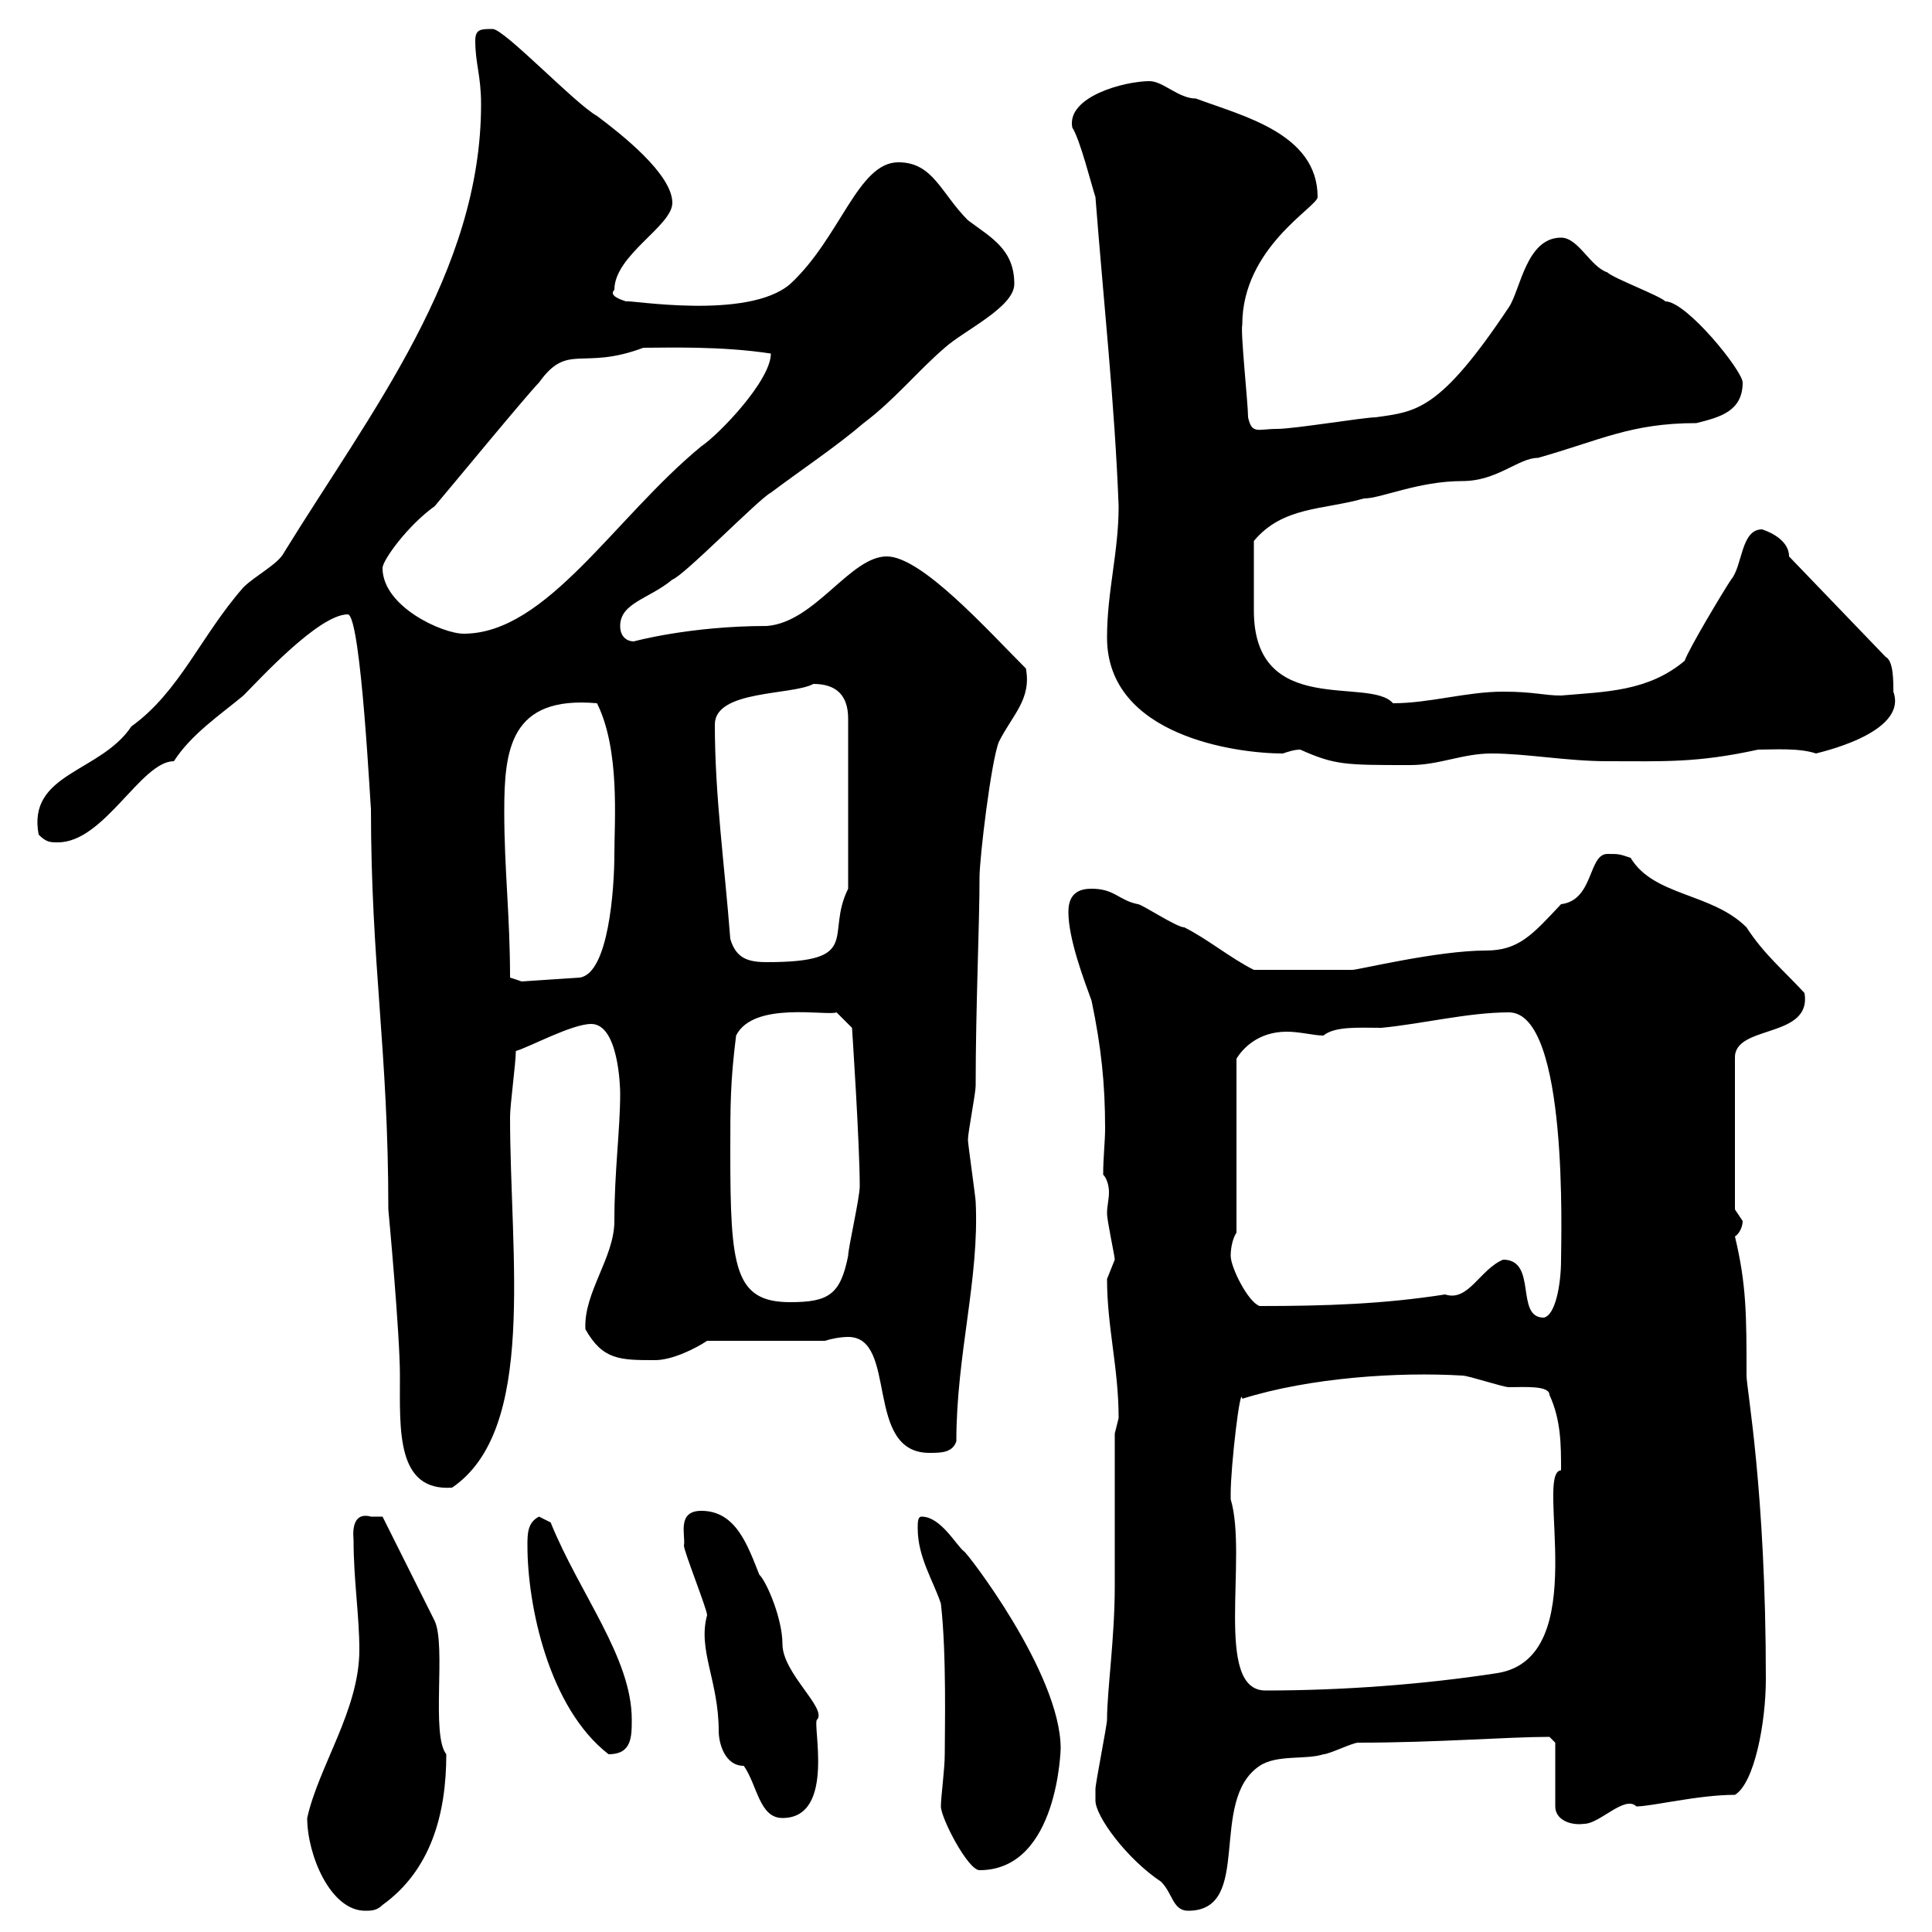 <svg xmlns="http://www.w3.org/2000/svg" xmlns:xlink="http://www.w3.org/1999/xlink" width="300" height="300"><path d="M47.70 282.30C47.70 288 51.30 296.70 56.70 296.70C57.60 296.70 58.50 296.70 59.40 295.80C66.90 290.40 69.30 281.70 69.30 272.40C66.90 269.40 69.30 255.60 67.50 251.70L59.40 235.50C59.40 235.50 58.50 235.50 57.60 235.50C54.30 234.60 54.90 238.80 54.90 239.10C54.90 245.40 55.80 250.80 55.80 256.20C55.80 265.50 49.50 274.20 47.70 282.30ZM170.10 279.60C170.10 282 174.90 288.60 180.30 292.20C182.10 294 182.10 296.70 184.50 296.70C194.70 296.70 187.50 279.60 195.60 274.20C198.30 272.40 202.80 273.30 205.50 272.40C206.40 272.40 210 270.60 210.90 270.60C223.20 270.60 234 269.70 240.60 269.70L241.50 270.60L241.50 280.50C241.50 282.60 243.90 283.50 246 283.20C248.40 283.20 252.30 278.70 254.10 280.50C256.50 280.50 263.70 278.70 269.40 278.70C272.40 276.90 274.20 267.60 274.20 260.70C274.20 231.30 271.20 215.70 271.20 213.60C271.20 204.30 271.20 199.50 269.40 192C270.30 191.40 270.60 190.20 270.60 189.60C270.60 189.60 269.40 187.80 269.40 187.80L269.40 164.40C269.10 159 281.40 161.40 280.20 154.20C277.20 150.90 273.90 148.20 271.20 144C265.80 138.60 256.80 139.20 253.20 133.20C251.40 132.60 251.40 132.60 249.60 132.60C246.60 132.60 247.50 139.80 242.40 140.40C237.90 145.20 235.80 147.60 230.70 147.60C223.20 147.60 210.90 150.60 210 150.60C207.30 150.60 199.20 150.60 194.70 150.60C191.10 148.80 187.50 145.80 183.90 144C182.70 144 177.30 140.40 176.70 140.40C173.70 139.80 173.10 138 169.50 138C167.70 138 165.90 138.60 165.90 141.60C165.90 145.80 168.30 152.10 169.50 155.40C171 162.60 171.60 168.30 171.60 175.20C171.60 177.30 171.30 179.70 171.30 182.40C171.90 183 172.20 184.20 172.20 185.10C172.20 186.30 171.90 187.20 171.90 188.40C171.90 189.60 173.10 195 173.10 195.60C173.10 195.60 171.90 198.60 171.90 198.60C171.90 206.10 173.70 212.40 173.70 220.20C173.70 220.20 173.10 222.60 173.10 222.60C173.10 226.50 173.10 242.70 173.10 246.30C173.10 254.40 171.90 262.50 171.90 267C171.90 267.90 170.10 276.90 170.10 277.80C170.10 277.80 170.10 279.60 170.10 279.60ZM146.10 280.50C146.10 282.30 150.30 290.40 152.10 290.40C164.40 290.40 164.70 271.20 164.70 271.50C164.70 259.80 150 240.90 149.70 240.90C148.50 240 146.10 235.50 143.10 235.50C142.50 235.50 142.50 236.40 142.50 237.30C142.50 241.80 144.90 245.40 146.10 249C147 256.80 146.70 268.80 146.70 272.40C146.70 274.80 146.10 279 146.10 280.50ZM115.50 274.20C117.60 277.20 117.90 282.30 121.50 282.30C129.90 282.30 126 267.30 126.90 267C128.40 265.20 121.50 259.80 121.50 255.30C121.50 251.40 119.10 245.70 117.90 244.50C116.10 240 114.30 234.60 108.90 234.60C105 234.60 106.50 238.50 106.20 240C106.20 240.90 109.80 249.90 109.80 250.80C108.30 256.20 111.60 261 111.60 268.80C111.60 270.60 112.50 274.20 115.50 274.20ZM81.90 240C81.90 249.30 85.20 265.20 94.50 272.40C98.10 272.40 98.10 269.70 98.10 267C98.10 257.40 90 247.50 85.50 236.40C85.50 236.40 83.70 235.50 83.70 235.50C81.90 236.40 81.90 238.20 81.90 240ZM191.10 232.80C191.10 232.80 191.10 231.90 191.10 231.90C191.10 227.70 192.60 214.80 192.90 217.20C203.40 213.90 217.20 213 227.10 213.60C228 213.60 233.40 215.40 234.30 215.40C236.70 215.40 240.60 215.10 240.60 216.60C242.40 220.50 242.40 224.40 242.40 228.30C238.20 228.60 247.50 257.40 232.50 259.80C220.80 261.60 208.20 262.50 196.50 262.50C188.40 262.50 193.80 241.80 191.10 232.80ZM60.30 187.80C60.30 187.80 62.10 207 62.10 213.60C62.10 222 61.50 231.60 70.20 231C83.40 222 79.20 195.30 79.20 173.40C79.20 171.60 80.10 165 80.10 163.20C82.20 162.60 88.80 159 91.80 159C96 159 96.30 168.60 96.30 169.80C96.30 175.50 95.40 181.80 95.40 189.60C95.40 195.30 90.60 200.70 90.90 206.40C93.60 211.20 96.30 211.20 101.70 211.20C104.40 211.20 108 209.40 109.80 208.20L128.10 208.20C129 207.90 130.50 207.60 131.70 207.60C139.50 207.60 134.10 225.60 144.30 225.60C146.10 225.60 147.90 225.60 148.50 223.80C148.50 210.30 152.10 198.60 151.50 186.60C151.50 186 150.30 177.60 150.30 177C150.30 175.80 151.50 169.80 151.50 168.60C151.50 156.30 152.10 143.70 152.10 136.20C152.10 133.20 153.90 118.20 155.10 115.20C157.20 111 160.20 108.60 159.30 103.80C153.30 97.80 143.10 86.40 137.70 86.40C132 86.40 126.60 96.60 119.10 97.20C107.10 97.20 98.40 99.60 98.40 99.60C97.50 99.60 96.30 99 96.30 97.20C96.30 93.60 100.80 93 104.40 90C106.20 89.40 117.90 77.40 119.70 76.50C124.50 72.90 129.90 69.30 134.10 65.70C138.90 62.10 142.50 57.60 146.70 54C149.70 51.30 157.50 47.70 157.50 44.10C157.50 38.70 153.90 36.90 150.30 34.20C146.10 30 144.90 25.20 139.50 25.20C133.20 25.20 130.50 36.90 122.70 44.10C116.10 49.80 97.50 46.50 97.20 46.80C96.30 46.50 94.50 45.90 95.40 45C95.40 39.60 104.40 35.10 104.40 31.50C104.40 27 96.30 20.70 92.70 18C89.40 16.20 78.30 4.50 76.50 4.50C74.70 4.50 73.80 4.50 73.80 6.30C73.80 9.90 74.70 11.70 74.70 16.20C74.70 42.30 57.60 63.90 44.10 85.80C43.20 87.60 39.60 89.40 37.80 91.20C31.20 98.70 27.90 107.40 20.40 112.80C15.60 120 4.20 120 6 129.60C7.20 130.80 7.80 130.80 9 130.80C16.20 130.80 21.90 118.20 27 118.20C29.70 114 34.20 111 37.80 108C40.20 105.60 49.50 95.40 54 95.40C56.10 95.40 57.60 127.20 57.60 125.40C57.60 150 60.30 162.90 60.30 187.80ZM233.40 195.60C229.80 197.10 228 202.20 224.40 201C214.80 202.50 205.80 202.80 195.60 202.80C193.80 202.20 191.10 196.80 191.10 195C191.10 193.80 191.40 192.30 192 191.40L192 164.40C192.90 162.90 195.30 160.20 199.80 160.20C201.90 160.20 204 160.80 205.50 160.80C207.30 159.30 211.20 159.60 214.50 159.60C220.80 159 228 157.20 234.30 157.20C243.60 157.20 242.40 192.30 242.40 195.60C242.40 199.50 241.50 204.30 239.70 204.60C235.20 204.60 238.80 195.60 233.40 195.60ZM113.40 178.80C113.40 171.60 113.40 168 114.30 160.80C117 155.40 128.40 157.80 129.90 157.20L132.30 159.60C132.30 159.60 133.50 177.60 133.50 184.20C133.50 186 131.70 193.80 131.70 195C130.50 201 128.70 202.20 122.70 202.20C114 202.20 113.40 196.80 113.40 178.80ZM79.20 151.80C79.20 142.20 78.30 135 78.30 126C78.30 116.40 79.20 108 92.70 109.20C96.30 116.40 95.40 127.50 95.40 132.60C95.40 138 94.50 151.20 90 151.80L81 152.40ZM113.40 145.80C112.50 134.10 111 123.60 111 112.50C111 107.10 123 108 126.30 106.20C129.90 106.20 131.70 108 131.70 111.60L131.70 138C128.10 145.20 134.10 149.40 119.10 149.40C116.10 149.40 114.30 148.80 113.40 145.80ZM201.90 116.40C207.30 118.80 208.80 118.80 219 118.80C223.50 118.80 227.10 117 231.60 117C237 117 243.30 118.20 249.60 118.20C258.30 118.20 263.40 118.50 273 116.40C275.40 116.40 279.30 116.10 282 117C281.70 117 296.40 114 294 107.40C294 105.60 294 102.60 292.80 102L277.80 86.40C277.80 83.40 273.60 82.20 273.60 82.20C270.30 82.20 270.60 87.90 268.80 90C267.60 91.80 262.20 100.80 261.60 102.60C255.90 107.40 249.30 107.40 242.40 108C239.70 108 238.20 107.40 233.40 107.40C227.70 107.40 222 109.20 216.30 109.20C212.70 105 194.70 111.60 194.70 94.80C194.70 93.60 194.70 88.20 194.70 84C199.20 78.60 205.50 79.20 211.80 77.40C214.50 77.40 220.20 74.70 227.10 74.70C232.50 74.70 235.80 71.10 238.80 71.10C248.40 68.40 253.20 65.70 263.40 65.70C267 64.80 270.60 63.90 270.60 59.40C270.60 57.60 261.90 46.80 258.60 46.80C257.70 45.90 250.50 43.20 249.60 42.30C246.90 41.40 245.10 36.90 242.40 36.90C237 36.90 236.10 45 234.30 47.70C223.50 63.90 219.90 63.90 213.60 64.80C211.80 64.80 201 66.60 198.30 66.60C195.30 66.60 194.40 67.50 193.80 64.80C193.80 62.70 192.60 51.60 192.90 50.40C192.90 38.40 204.60 32.10 204.60 30.60C204.60 20.70 192.90 18 185.70 15.30C183 15.30 180.60 12.60 178.50 12.60C174.60 12.60 165.60 15 166.50 19.80C167.70 21.60 169.50 28.80 170.10 30.60C171.30 46.20 173.10 62.70 173.70 78.60C173.70 85.80 171.90 91.80 171.90 99C171.90 114.30 192 117 199.20 117C200.10 116.70 201 116.40 201.90 116.40ZM59.40 88.20C59.40 87 63.30 81.60 67.50 78.60C69.30 76.50 81.90 61.20 83.70 59.40C88.20 53.10 90.30 57.60 99.90 54C103.50 54 111.90 53.70 119.70 54.90C119.70 59.10 111.60 67.50 108.90 69.30C95.40 80.40 84.90 98.40 72 98.40C68.70 98.40 59.40 94.20 59.40 88.20Z"/></svg>